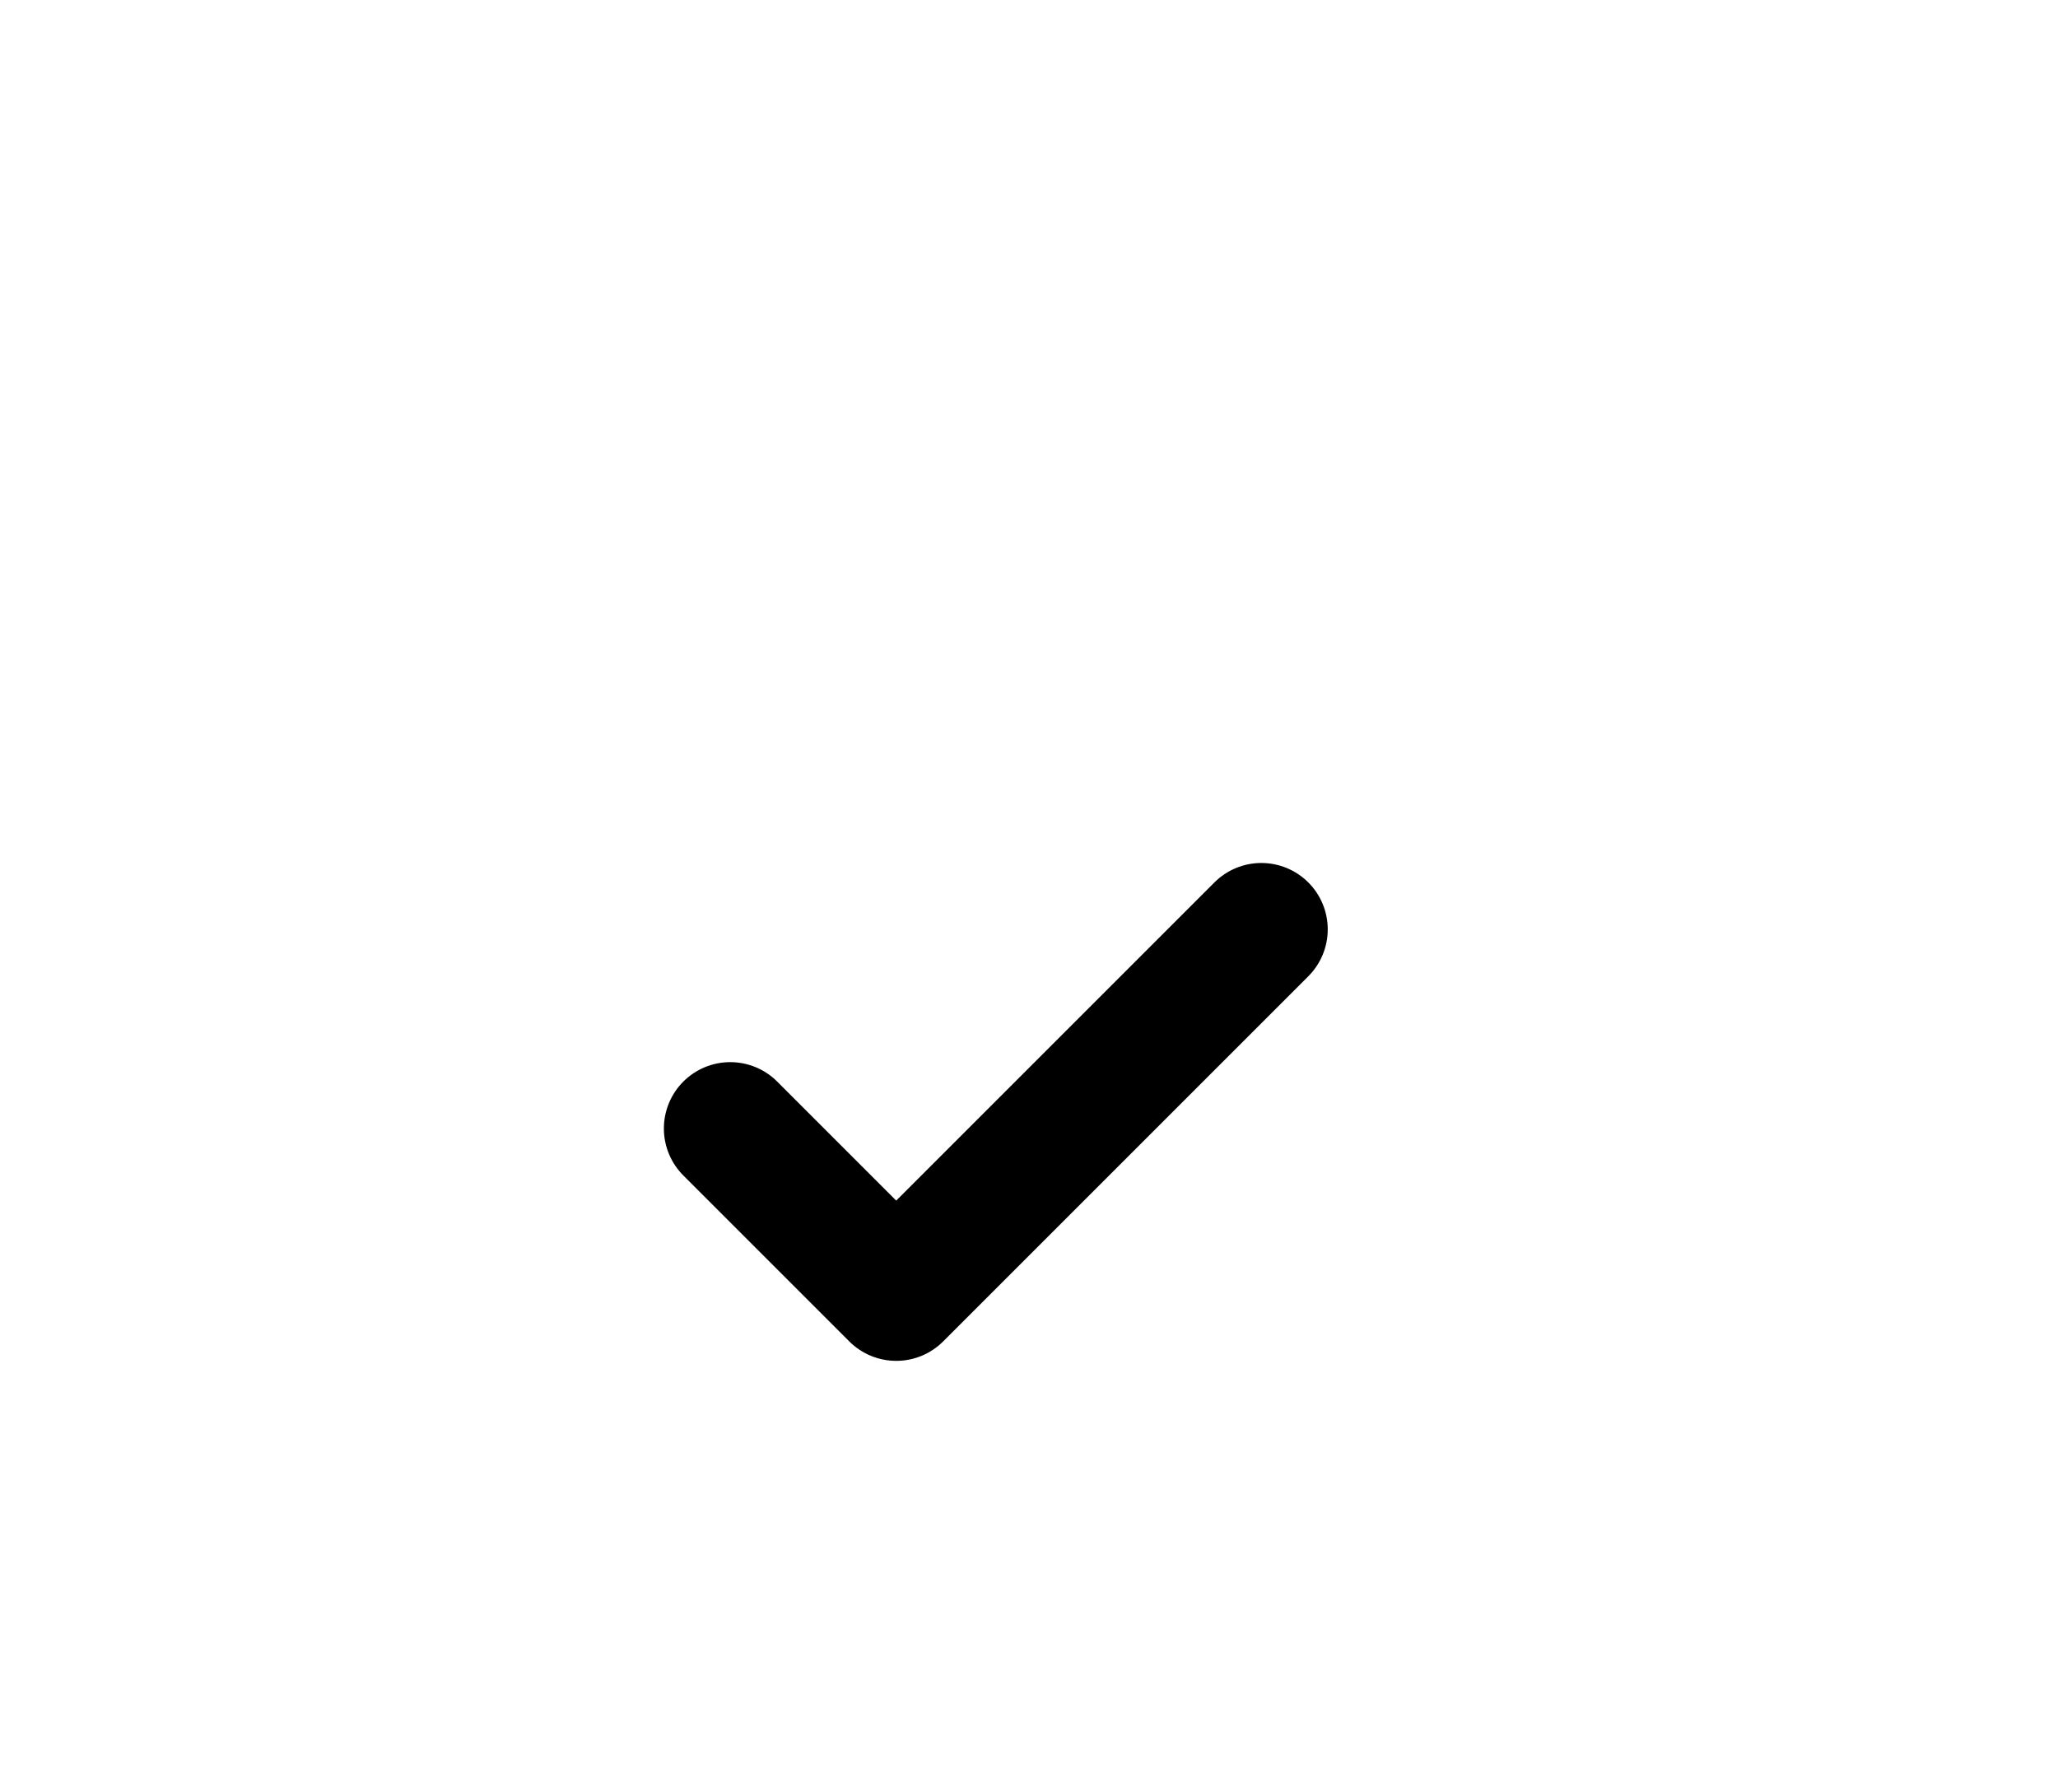 <?xml version="1.0"?>
<svg xmlns="http://www.w3.org/2000/svg" width="31" height="27" viewBox="0 0 31 27" fill="none">
<g filter="url(#filter0_d_502_1323)">
<circle cx="15" cy="12" r="9" fill="white" stroke="white" stroke-width="2"/>
<path d="M11 13L13.5 15.5L19 10" stroke="black" stroke-width="2" stroke-linecap="round" stroke-linejoin="round"/>
</g>
<defs>
<filter id="filter0_d_502_1323" x="-1" y="0" width="32" height="32" filterUnits="userSpaceOnUse" color-interpolation-filters="sRGB">
<feFlood flood-opacity="0" result="BackgroundImageFix"/>
<feColorMatrix in="SourceAlpha" type="matrix" values="0 0 0 0 0 0 0 0 0 0 0 0 0 0 0 0 0 0 127 0" result="hardAlpha"/>
<feOffset dy="4"/>
<feGaussianBlur stdDeviation="2"/>
<feComposite in2="hardAlpha" operator="out"/>
<feColorMatrix type="matrix" values="0 0 0 0 0 0 0 0 0 0 0 0 0 0 0 0 0 0 0.25 0"/>
<feBlend mode="normal" in2="BackgroundImageFix" result="effect1_dropShadow_502_1323"/>
<feBlend mode="normal" in="SourceGraphic" in2="effect1_dropShadow_502_1323" result="shape"/>
</filter>
</defs>
</svg>
